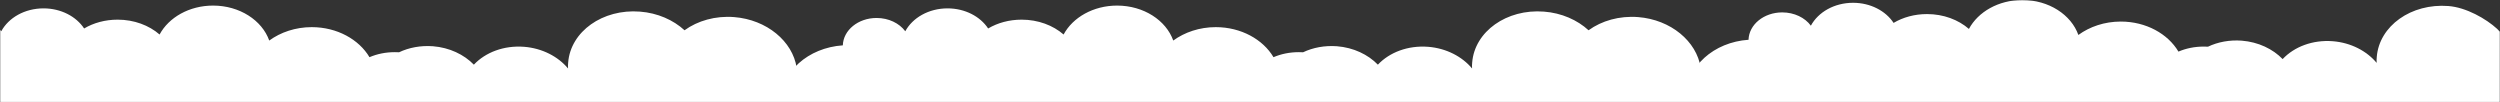 <svg width="1344" height="55" viewBox="0 0 1344 55" fill="none" xmlns="http://www.w3.org/2000/svg">
<rect x="0" y="0" width="1344" height="55" fill="#333333" stroke="none"/>
<mask id="mask0_3106_1949" style="mask-type:alpha" maskUnits="userSpaceOnUse" x="0" y="0" width="1344" height="55">
<rect width="1344" height="55" fill="white"/>
</mask>
<g mask="url(#mask0_3106_1949)">
<path d="M400 93.192C400 103.22 406.751 111.927 416.637 116.371C421.037 118.352 426.1 119.493 431.525 119.493C439.542 119.493 446.836 116.971 452.441 112.828C455.696 126.759 470.404 137.327 488.066 137.327C498.252 137.327 507.475 133.784 514.045 128.14C520.555 133.184 529.175 136.306 538.759 136.306C558.831 136.306 575.106 122.736 575.106 105.982C575.106 104.901 575.046 103.821 574.865 102.8C580.652 108.744 589.452 112.527 599.338 112.527C610.248 112.527 619.832 107.904 625.498 100.878C631.225 105.862 639.302 108.985 648.223 108.985C656.843 108.985 664.679 106.102 670.345 101.419C672.394 101.138 674.384 100.678 676.312 100.037C681.195 110.005 692.407 117.511 705.969 118.532C714.709 119.253 722.907 117.151 729.296 113.128C732.31 124.297 743.703 133.124 757.928 134.265C770.707 135.286 782.16 129.761 787.766 120.994C793.07 126.399 800.846 130.061 809.646 130.782C816.398 131.262 822.666 130.001 828.031 127.419C831.708 134.145 839.544 139.189 848.887 139.909C859.014 140.69 868.055 136.366 872.516 129.401C875.349 133.965 880.834 137.267 887.344 137.748C897.169 138.528 905.669 132.644 906.633 124.477C925.319 124.717 940.991 112.888 942.257 97.035C942.619 92.291 941.594 87.668 939.605 83.524C953.288 81.603 964.017 72.175 964.921 60.046C965.765 50.078 959.738 40.83 950.214 35.606C945.994 33.324 940.991 31.763 935.627 31.343C927.61 30.742 920.135 32.724 914.288 36.387C912.118 22.215 898.254 10.566 880.653 9.185C870.527 8.404 861.063 11.166 854.011 16.271C847.983 10.746 839.544 6.963 830.02 6.243C810.008 4.681 792.769 16.931 791.443 33.624C791.322 34.705 791.322 35.726 791.382 36.807C786.078 30.442 777.579 25.938 767.754 25.158C756.904 24.317 746.958 28.16 740.749 34.765C735.445 29.301 727.669 25.578 718.748 24.858C712.117 24.377 705.848 25.578 700.544 28.1C699.781 28.06 699.017 28.04 698.253 28.04C693.311 28.04 688.73 29.001 684.631 30.742C678.965 21.195 667.211 14.589 653.588 14.589C644.848 14.589 636.831 17.352 630.743 21.795C626.885 10.926 614.829 3 600.544 3C587.765 3 576.734 9.365 571.791 18.552C566.125 13.629 558.108 10.566 549.247 10.566C542.496 10.566 536.288 12.307 531.224 15.31C527.005 8.885 518.807 4.501 509.404 4.501C499.277 4.501 490.597 9.545 486.679 16.811C483.484 12.488 477.758 9.665 471.248 9.665C461.363 9.665 453.346 16.21 453.105 24.377C434.418 25.638 419.771 38.669 419.771 54.581C419.771 59.325 421.097 63.829 423.448 67.852C409.946 70.794 400 81.002 400 93.192Z" fill="white"/>
<path d="M-86 93.192C-86 103.22 -79.249 111.927 -69.363 116.371C-64.963 118.352 -59.9 119.493 -54.475 119.493C-46.458 119.493 -39.164 116.971 -33.559 112.828C-30.303 126.759 -15.596 137.327 2.066 137.327C12.252 137.327 21.475 133.784 28.045 128.14C34.555 133.184 43.175 136.306 52.759 136.306C72.831 136.306 89.106 122.736 89.106 105.982C89.106 104.901 89.046 103.821 88.865 102.8C94.652 108.744 103.452 112.527 113.338 112.527C124.248 112.527 133.832 107.904 139.498 100.878C145.225 105.862 153.302 108.985 162.223 108.985C170.843 108.985 178.679 106.102 184.345 101.419C186.394 101.138 188.384 100.678 190.312 100.037C195.195 110.005 206.407 117.511 219.969 118.532C228.709 119.253 236.907 117.151 243.296 113.128C246.31 124.297 257.703 133.124 271.928 134.265C284.707 135.286 296.16 129.761 301.766 120.994C307.07 126.399 314.846 130.061 323.646 130.782C330.398 131.262 336.666 130.001 342.031 127.419C345.708 134.145 353.544 139.189 362.887 139.909C373.014 140.69 382.055 136.366 386.516 129.401C389.349 133.965 394.834 137.267 401.344 137.748C411.169 138.528 419.669 132.644 420.633 124.477C439.319 124.717 454.991 112.888 456.257 97.035C456.619 92.291 455.594 87.668 453.605 83.524C467.288 81.603 478.017 72.175 478.921 60.046C479.765 50.078 473.738 40.83 464.214 35.606C459.994 33.324 454.991 31.763 449.627 31.343C441.61 30.742 434.135 32.724 428.288 36.387C426.118 22.215 412.254 10.566 394.653 9.185C384.527 8.404 375.063 11.166 368.011 16.271C361.983 10.746 353.544 6.963 344.02 6.243C324.008 4.681 306.769 16.931 305.443 33.624C305.322 34.705 305.322 35.726 305.382 36.807C300.078 30.442 291.579 25.938 281.754 25.158C270.904 24.317 260.958 28.16 254.749 34.765C249.445 29.301 241.669 25.578 232.748 24.858C226.117 24.377 219.848 25.578 214.544 28.1C213.781 28.06 213.017 28.04 212.253 28.04C207.311 28.04 202.73 29.001 198.631 30.742C192.965 21.195 181.211 14.589 167.588 14.589C158.848 14.589 150.831 17.352 144.743 21.795C140.885 10.926 128.829 3 114.544 3C101.765 3 90.734 9.365 85.791 18.552C80.125 13.629 72.108 10.566 63.247 10.566C56.496 10.566 50.288 12.307 45.224 15.31C41.005 8.885 32.807 4.501 23.404 4.501C13.277 4.501 4.597 9.545 0.679 16.811C-2.516 12.488 -8.242 9.665 -14.752 9.665C-24.637 9.665 -32.654 16.21 -32.895 24.377C-51.581 25.638 -66.229 38.669 -66.229 54.581C-66.229 59.325 -64.903 63.829 -62.552 67.852C-76.054 70.794 -86 81.002 -86 93.192Z" fill="white"/>
<path d="M887 90.192C887 100.22 893.739 108.927 903.607 113.371C908 115.352 913.054 116.493 918.469 116.493C926.472 116.493 933.753 113.971 939.349 109.828C942.598 123.759 957.28 134.327 974.91 134.327C985.079 134.327 994.285 130.784 1000.84 125.14C1007.34 130.184 1015.95 133.306 1025.51 133.306C1045.55 133.306 1061.8 119.736 1061.8 102.982C1061.8 101.901 1061.74 100.821 1061.56 99.8C1067.33 105.744 1076.12 109.527 1085.99 109.527C1096.88 109.527 1106.44 104.904 1112.1 97.878C1117.82 102.862 1125.88 105.985 1134.78 105.985C1143.39 105.985 1151.21 103.102 1156.87 98.419C1158.91 98.138 1160.9 97.678 1162.82 97.037C1167.7 107.005 1178.89 114.511 1192.43 115.532C1201.15 116.253 1209.34 114.151 1215.71 110.128C1218.72 121.297 1230.09 130.124 1244.29 131.265C1257.05 132.286 1268.48 126.761 1274.08 117.994C1279.37 123.399 1287.14 127.061 1295.92 127.782C1302.66 128.262 1308.92 127.001 1314.27 124.419C1317.94 131.145 1325.77 136.189 1335.09 136.909C1345.2 137.69 1354.23 133.366 1358.68 126.401C1361.51 130.965 1366.98 134.267 1373.48 134.748C1383.29 135.528 1391.77 129.644 1392.74 121.477C1411.39 121.717 1427.03 109.888 1428.3 94.035C1428.66 89.291 1427.64 84.668 1425.65 80.524C1439.31 78.603 1450.02 69.175 1450.92 57.046C1451.76 47.078 1445.75 37.83 1436.24 32.606C1432.03 30.324 1427.03 28.763 1421.68 28.343C1413.68 27.742 1406.21 29.724 1400.38 33.387C1398.21 19.215 1384.37 7.566 1366.8 6.185C1356.69 5.404 1352 26.5 1342.5 15.552C1336.48 10.028 1325.77 3.963 1316.26 3.243C1296.28 1.681 1279.07 13.931 1277.75 30.625C1277.63 31.705 1277.63 32.726 1277.69 33.807C1272.39 27.442 1263.91 22.938 1254.1 22.158C1243.27 21.317 1233.34 25.16 1227.15 31.765C1221.85 26.301 1214.09 22.578 1205.18 21.858C1198.56 21.377 1192.31 22.578 1187.01 25.1C1186.25 25.06 1185.49 25.04 1184.73 25.04C1179.79 25.04 1175.22 26.001 1171.13 27.742C1165.47 18.195 1153.74 11.589 1140.14 11.589C1131.41 11.589 1123.41 14.351 1117.33 18.795C1113.48 7.926 1101.45 0 1087.19 0C1074.43 0 1063.42 6.365 1058.49 15.552C1052.83 10.629 1044.83 7.566 1035.98 7.566C1029.24 7.566 1023.05 9.307 1017.99 12.31C1013.78 5.885 1005.6 1.501 996.21 1.501C986.101 1.501 977.437 6.545 973.526 13.811C970.337 9.488 964.62 6.665 958.122 6.665C948.254 6.665 940.251 13.21 940.011 21.377C921.358 22.638 906.736 35.669 906.736 51.581C906.736 56.325 908.06 60.829 910.406 64.852C896.928 67.794 887 78.002 887 90.192Z" fill="white"/>
</g>
</svg>
